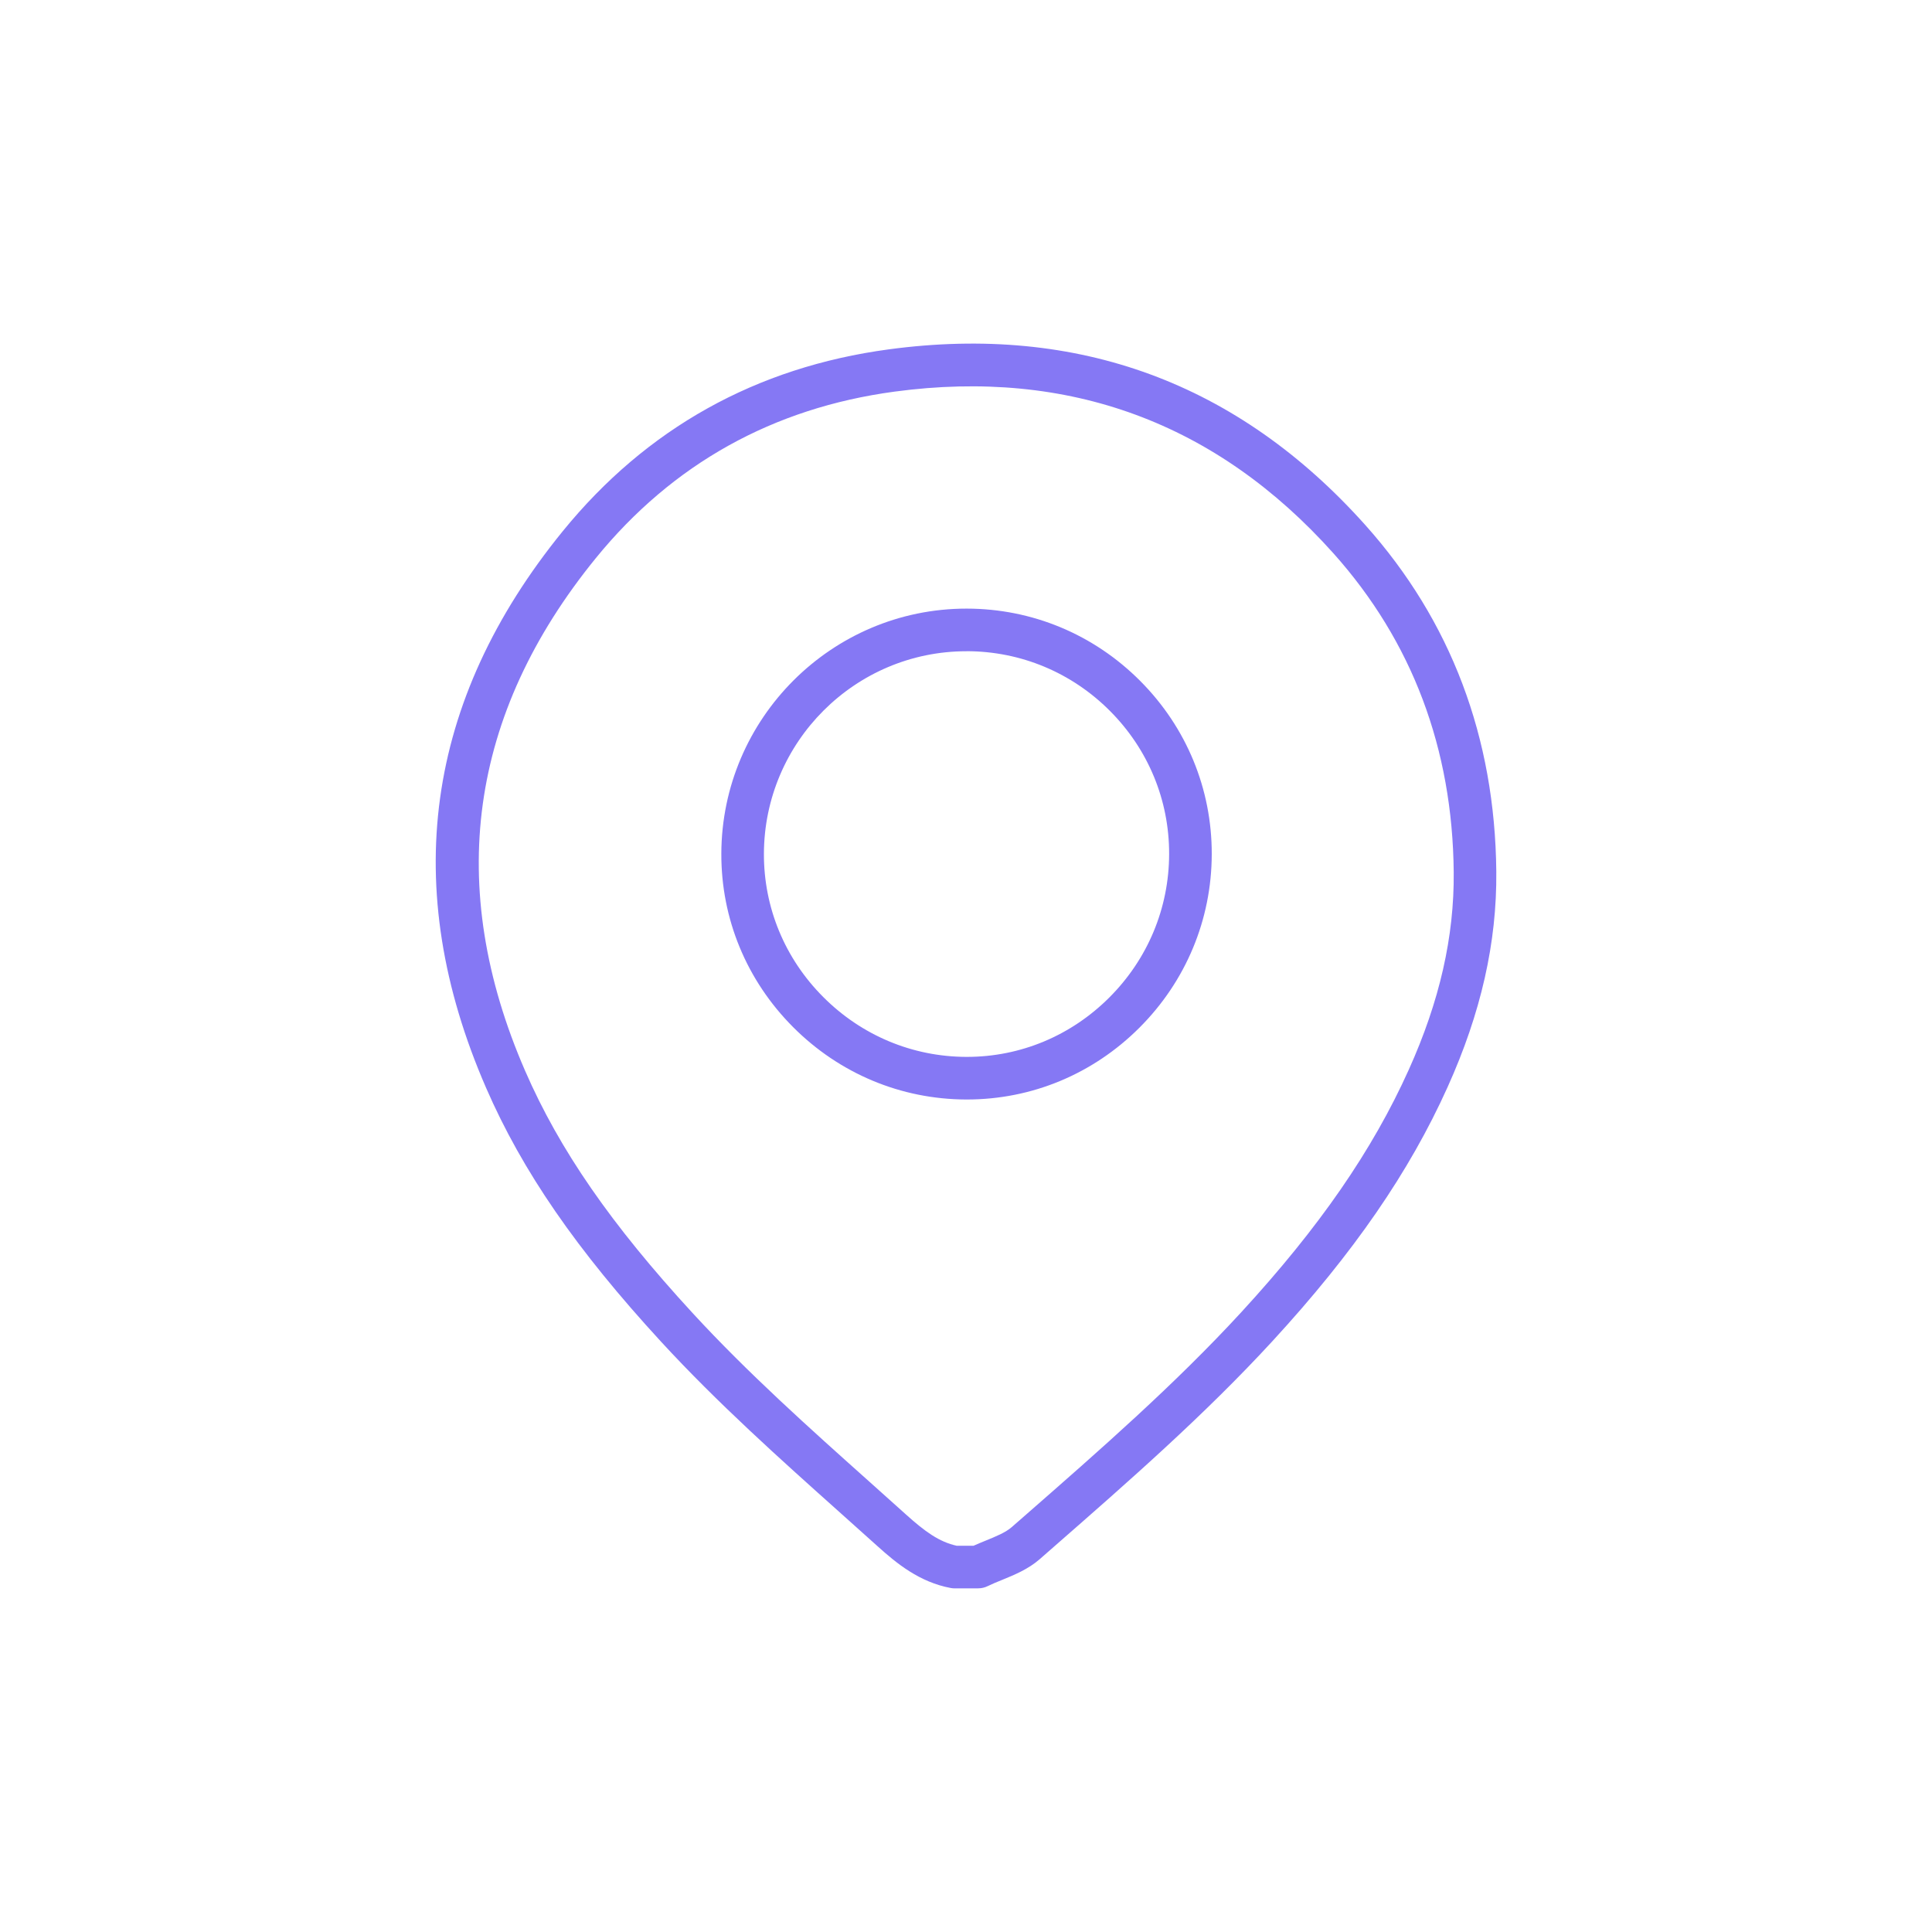 <svg xmlns="http://www.w3.org/2000/svg" id="Layer_1" data-name="Layer 1" viewBox="0 0 500 500"><defs><style>      .cls-1 {        fill: #8578f4;        stroke-width: 0px;      }    </style></defs><path class="cls-1" d="M253.17,411.07h-6.08c-.34,0-.68-.03-1.01-.09-8.11-1.51-14.04-6.37-18.95-10.8-3.17-2.86-6.36-5.7-9.54-8.55-15.67-14.01-31.88-28.5-46.48-44.37-21.93-23.85-35.91-44.12-45.31-65.72-22.52-51.75-15.84-100.22,19.85-144.08,21.66-26.61,50.05-42.44,84.39-47.05,48.94-6.58,90.41,8.71,123.27,45.44,22.19,24.8,33.6,54.99,33.93,89.73.17,18.31-3.95,36.56-12.61,55.77-9.9,21.98-24.28,42.84-45.27,65.68-17.64,19.19-37.44,36.5-56.58,53.24l-3.7,3.24c-2.98,2.61-6.59,4.08-9.77,5.38-1.33.54-2.58,1.05-3.72,1.61-.76.37-1.58.56-2.42.56ZM247.64,400.04h4.31c1.08-.49,2.15-.92,3.2-1.35,2.62-1.07,5.09-2.08,6.68-3.47l3.71-3.24c18.92-16.55,38.49-33.66,55.72-52.4,20.17-21.94,33.94-41.87,43.33-62.74,7.99-17.73,11.79-34.46,11.63-51.14-.3-31.99-10.77-59.74-31.12-82.49-30.27-33.83-68.49-47.92-113.58-41.86-31.47,4.23-57.48,18.72-77.31,43.08-32.89,40.4-39.04,85.05-18.3,132.72,8.89,20.43,22.25,39.75,43.32,62.65,14.23,15.47,30.23,29.78,45.71,43.61,3.2,2.86,6.39,5.71,9.57,8.58,4.82,4.34,8.55,7.07,13.13,8.06Z"></path><path class="cls-1" d="M250.23,284.55h-.18c-16.9-.05-32.82-6.71-44.83-18.77-12.01-12.06-18.6-27.99-18.54-44.87.11-34.98,28.56-63.4,63.44-63.4h.09c16.94.02,32.88,6.67,44.88,18.72,11.98,12.03,18.55,27.95,18.51,44.85h-5.51s5.51,0,5.51,0c-.04,16.92-6.69,32.87-18.72,44.89-11.99,11.99-27.84,18.58-44.64,18.58ZM250.11,168.54c-28.82,0-52.32,23.49-52.41,52.41-.04,13.93,5.4,27.09,15.33,37.05,9.93,9.97,23.09,15.48,37.05,15.52h.15c13.85,0,26.93-5.45,36.85-15.36,9.96-9.95,15.46-23.13,15.49-37.12h0c.04-13.95-5.4-27.1-15.3-37.04-9.92-9.96-23.09-15.45-37.08-15.47h-.08Z"></path></svg>
